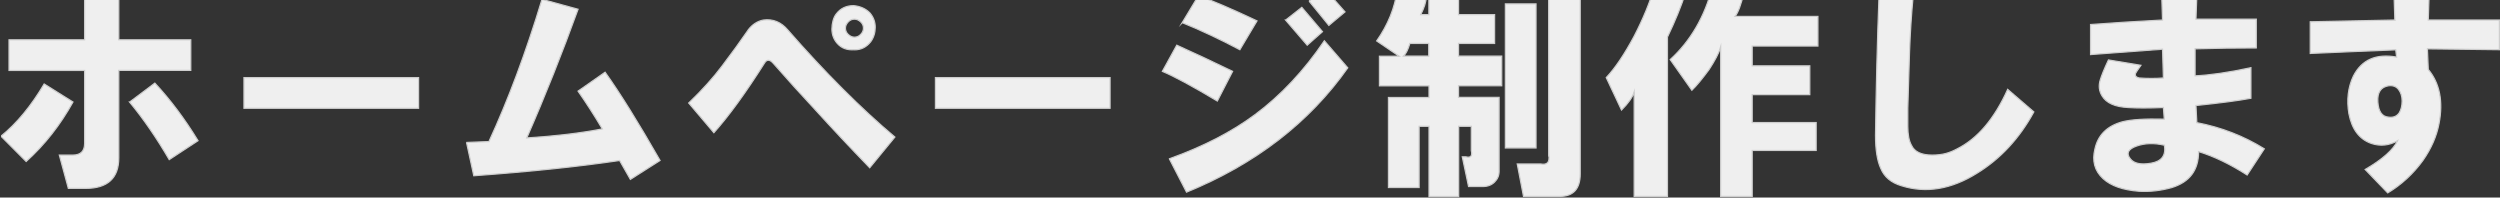 <?xml version="1.0" encoding="UTF-8"?>
<svg id="_レイヤー_1" xmlns="http://www.w3.org/2000/svg" version="1.1" xmlns:xlink="http://www.w3.org/1999/xlink" viewBox="0 0 1997.2 157.8">
  <rect x="0" y="0" width="1997.2" height="157.8" fill="#333333" stroke="none"/>
  <!-- Generator: Adobe Illustrator 29.4.0, SVG Export Plug-In . SVG Version: 2.1.0 Build 152)  -->
  <defs>
    <style>
      .st0 {
        fill: none;
      }

      .st1 {
        fill: #efefef;
        stroke: #cecece;
        stroke-miterlimit: 10;
      }

      .st2 {
        clip-path: url(#clippath);
      }
    </style>
    <clipPath id="clippath">
      <rect class="st0" x=".8" width="1996.5" height="157.8"/>
    </clipPath>
  </defs>
  <g class="st2">
    <g>
      <path class="st1" d="M.8,108.8c12.5-10.1,24-24,34.5-41.7l23,14.4c-10.1,18.2-22.5,34.1-37.4,47.5L.8,108.8ZM7.2,31.8h60.4V-3.4h27.3V31.8h57.5v24.4h-57.5v69.8c0,16.3-8.9,24.5-26.6,24.5h-13.7l-7.2-26.6h10.8c6.2,0,9.4-3.1,9.4-9.3v-58.3H7.2v-24.5h0ZM103.6,81.5l20.1-15.1c12.5,13.4,24,28.8,34.5,46l-23,15.1c-10.1-17.3-20.6-32.6-31.7-46h0Z"/>
      <path class="st1" d="M194.9,62h139.5v24.5h-139.5v-24.5Z"/>
      <path class="st1" d="M372.6,113.8l18-.7c15.3-33.1,29.5-71,42.4-113.6l28.8,7.9c-12.5,34.5-26.1,68.8-41,102.8,22.5-1.4,42.7-3.8,60.4-7.2-6.2-10.5-12.7-20.6-19.4-30.2l21.6-15.1c12,16.8,26.6,40.3,43.9,70.5l-23.7,15.1-8.6-15.1c-32.1,4.8-71,8.9-116.5,12.2l-5.8-26.6h0Z"/>
      <path class="st1" d="M597.7,23.9c3.3-4.3,7.4-7,12.2-7.9,7.7-1,14.1,1.7,19.4,7.9,29.7,34,58.3,62.6,85.6,85.6l-20.1,24.5c-15.8-16.3-30.2-31.7-43.2-46-12-12.9-23.3-25.4-33.8-37.4-2.9-3.3-5.3-3.3-7.2,0-14.9,23.5-28.3,42-40.3,55.4l-20.1-23.7c10.5-10.1,19.4-19.9,26.6-29.5,7.7-10.1,14.6-19.7,20.9-28.8h0ZM682.6,39.7c-5.8.5-10.3-1.2-13.7-5-2.9-3.3-4.3-7.2-4.3-11.5s1.2-9.4,3.6-12.2c3.3-4.3,7.9-6.5,13.7-6.5,5.3.5,9.6,2.4,13,5.8,2.9,3.4,4.3,7.2,4.3,11.5s-1.2,8.2-3.6,11.5c-3.4,4.3-7.7,6.5-13,6.5ZM687.6,27.5c1.4-1.4,2.2-3.1,2.2-5s-.7-3.6-2.2-5-3.1-2.2-5-2.2-3.6.7-5,2.2-2.2,3.1-2.2,5,.7,3.6,2.2,5,3.1,2.2,5,2.2,3.6-.7,5-2.2Z"/>
      <path class="st1" d="M747.3,62h139.5v24.5h-139.5v-24.5Z"/>
      <path class="st1" d="M928.6,57l11.5-20.9c14.9,6.7,29.7,13.7,44.6,20.9l-12.2,23.7c-20.1-12-34.8-19.9-43.9-23.7h0ZM934.3,126.8c26.8-9.6,49.6-21.3,68.3-35.2,20.6-15.3,39.1-35,55.4-59l18.7,21.6c-30.7,43.6-73.6,76.7-128.8,99.3l-13.7-26.6h0ZM944.4,18.2l13-21.6c12,4.3,27.6,11,46.8,20.1l-13.7,23c-16.3-8.6-31.7-15.8-46-21.6h0ZM1027.1,16l12.9-10.1,16.5,19.4-12.2,10.8-17.3-20.1ZM1045.8.9l12.2-10.1,16.5,18.7-12.9,10.8-15.8-19.4h0Z"/>
      <path class="st1" d="M1116.3-8.5l23,6.5c0,3.4-1.4,7.9-4.3,13.7h6.5V-9.2h23.7V11.7h28.8v23h-28.8v10.1h34.5v23.7h-34.5v9.3h32.4v59c0,3.4-1.2,6.2-3.6,8.6-2.4,2.4-5.5,3.6-9.3,3.6h-11.5l-5-23.7h2.9c3.8,1,5.3-.7,4.3-5v-19.4h-10.1v56.1h-23.7v-56.1h-7.9v48.9h-24.5v-71.9h32.4v-9.3h-39.6v-23.7h15.8l-18-12.2c9.1-13,14.6-26.6,16.5-41h0ZM1121.3,44.8h20.1v-10.1h-15.1c-1.4,4.8-3.1,8.2-5,10.1ZM1202.6,118.1V3.1h24.5v115.1h-24.5ZM1237.2,123.9V-8.5h25.2v147.4c0,12-5.5,18-16.5,18h-28.8l-5-25.9h18.7c5.3,1,7.4-1.4,6.5-7.2h0Z"/>
      <path class="st1" d="M1283.2,62c7.2-7.7,14.6-18.7,22.3-33.1,7.2-13.9,12.7-27.3,16.5-40.3l24.5,5.8c-3.4,10.5-8.2,22.3-14.4,35.2v127.3h-26.6v-83.4c-1.4,4.3-4.8,9.1-10.1,14.4l-12.2-25.9h0ZM1368.1-10.6l25.2,4.3c-2.4,10.1-4.8,16.5-7.2,19.4h66.2v23.7h-52.5v15.8h46v23h-46v22.3h51.1v22.3h-51.1v36.7h-25.2V37.6c-1.4,4.8-4.6,10.8-9.3,18-5.3,7.2-9.8,12.7-13.7,16.5l-17.3-24.5c16.3-14.9,27.6-34.3,33.8-58.3h0Z"/>
      <path class="st1" d="M1501.1-5.6l27.3,2.2c-1.4,14.9-2.4,29.7-2.9,44.6-.5,15.3-1,30.5-1.4,45.3v14.4c0,6.7,1,11.8,2.9,15.1,2.4,5.3,7.9,7.9,16.5,7.9s13.9-1.7,20.1-5c16.3-8.2,29.7-24,40.3-47.5l20.9,18c-11.5,21.1-26.6,37.4-45.3,48.9-20.6,12.9-40.8,16.3-60.4,10.1-8.2-2.4-13.7-7-16.5-13.7-2.9-6.2-4.3-15.1-4.3-26.6.5-37.4,1.4-75.3,2.9-113.6h0Z"/>
      <path class="st1" d="M1670.1,43.3v-23.7c18.7-1.4,37.9-2.6,57.5-3.6l-.7-21.6,28.1,2.2-.7,18.7h48.2v23c-15.8,0-32.1.2-48.9.7v21.6c11.5-.5,26.4-2.6,44.6-6.5v24.4c-10.1,1.9-24.7,3.8-43.9,5.8l.7,13.7c19.7,3.8,37.6,10.8,53.9,20.9l-13.7,20.9c-13.4-8.6-26.4-14.9-38.8-18.7,0,14.9-7.2,24.4-21.6,28.8-8.6,2.4-17.3,3.4-25.9,2.9-12.9-1-22.5-4.3-28.8-10.1-6.7-6.2-8.9-14.1-6.5-23.7,2.4-11,9.6-18.2,21.6-21.6,7.2-1.9,18.4-2.6,33.8-2.2l-.7-9.3c-12,.5-21.3.5-28.1,0-10.6-.5-17.5-3.6-20.9-9.3-2.4-3.8-2.9-8.2-1.4-12.9,1-3.3,3.1-8.6,6.5-15.8l25.9,4.3c-2.4,3.4-3.8,5.5-4.3,6.5-.5,1.9.5,3.1,2.9,3.6,6.7.5,13.2.5,19.4,0l-.7-23c-19.7,1.4-38.8,2.9-57.5,4.3h0ZM1729.1,116c-8.2-1.9-15.6-1.7-22.3.7-6.7,2.4-8.4,5.8-5,10.1,2.9,3.8,8.4,5,16.5,3.6,8.6-1.4,12.2-6.2,10.8-14.4h0Z"/>
      <path class="st1" d="M1845.6,17.4c22.1-.5,44.6-1,67.6-1.4l-.7-21.6h28.1l-.7,21.6h56.8v23.7l-57.5-.7.7,16.5c9.1,11,12,25.4,8.6,43.2-1.9,10.1-6.2,19.9-12.9,29.5-7.7,10.6-17,19.2-28.1,25.9l-18-18.7c13.9-8.1,22.5-15.8,25.9-23-6.7,3.8-13.7,4.6-20.9,2.2-9.6-3.3-15.6-11.3-18-23.7-1.9-11-.7-21.1,3.6-30.2,6.7-13,18.2-18,34.5-15.1l-.7-5.8c-24,1-46.8,1.9-68.3,2.9v-25.2h0ZM1908.2,68.5c-6.2,1-9.1,5.3-8.6,12.9.5,7.7,3.3,11.8,8.6,12.2,3.8.5,6.7-.7,8.6-3.6,1.4-2.4,2.2-5.5,2.2-9.3s-1-6.9-2.9-9.3c-1.9-2.4-4.6-3.3-7.9-2.9Z"/>
    </g>
  </g>
</svg>